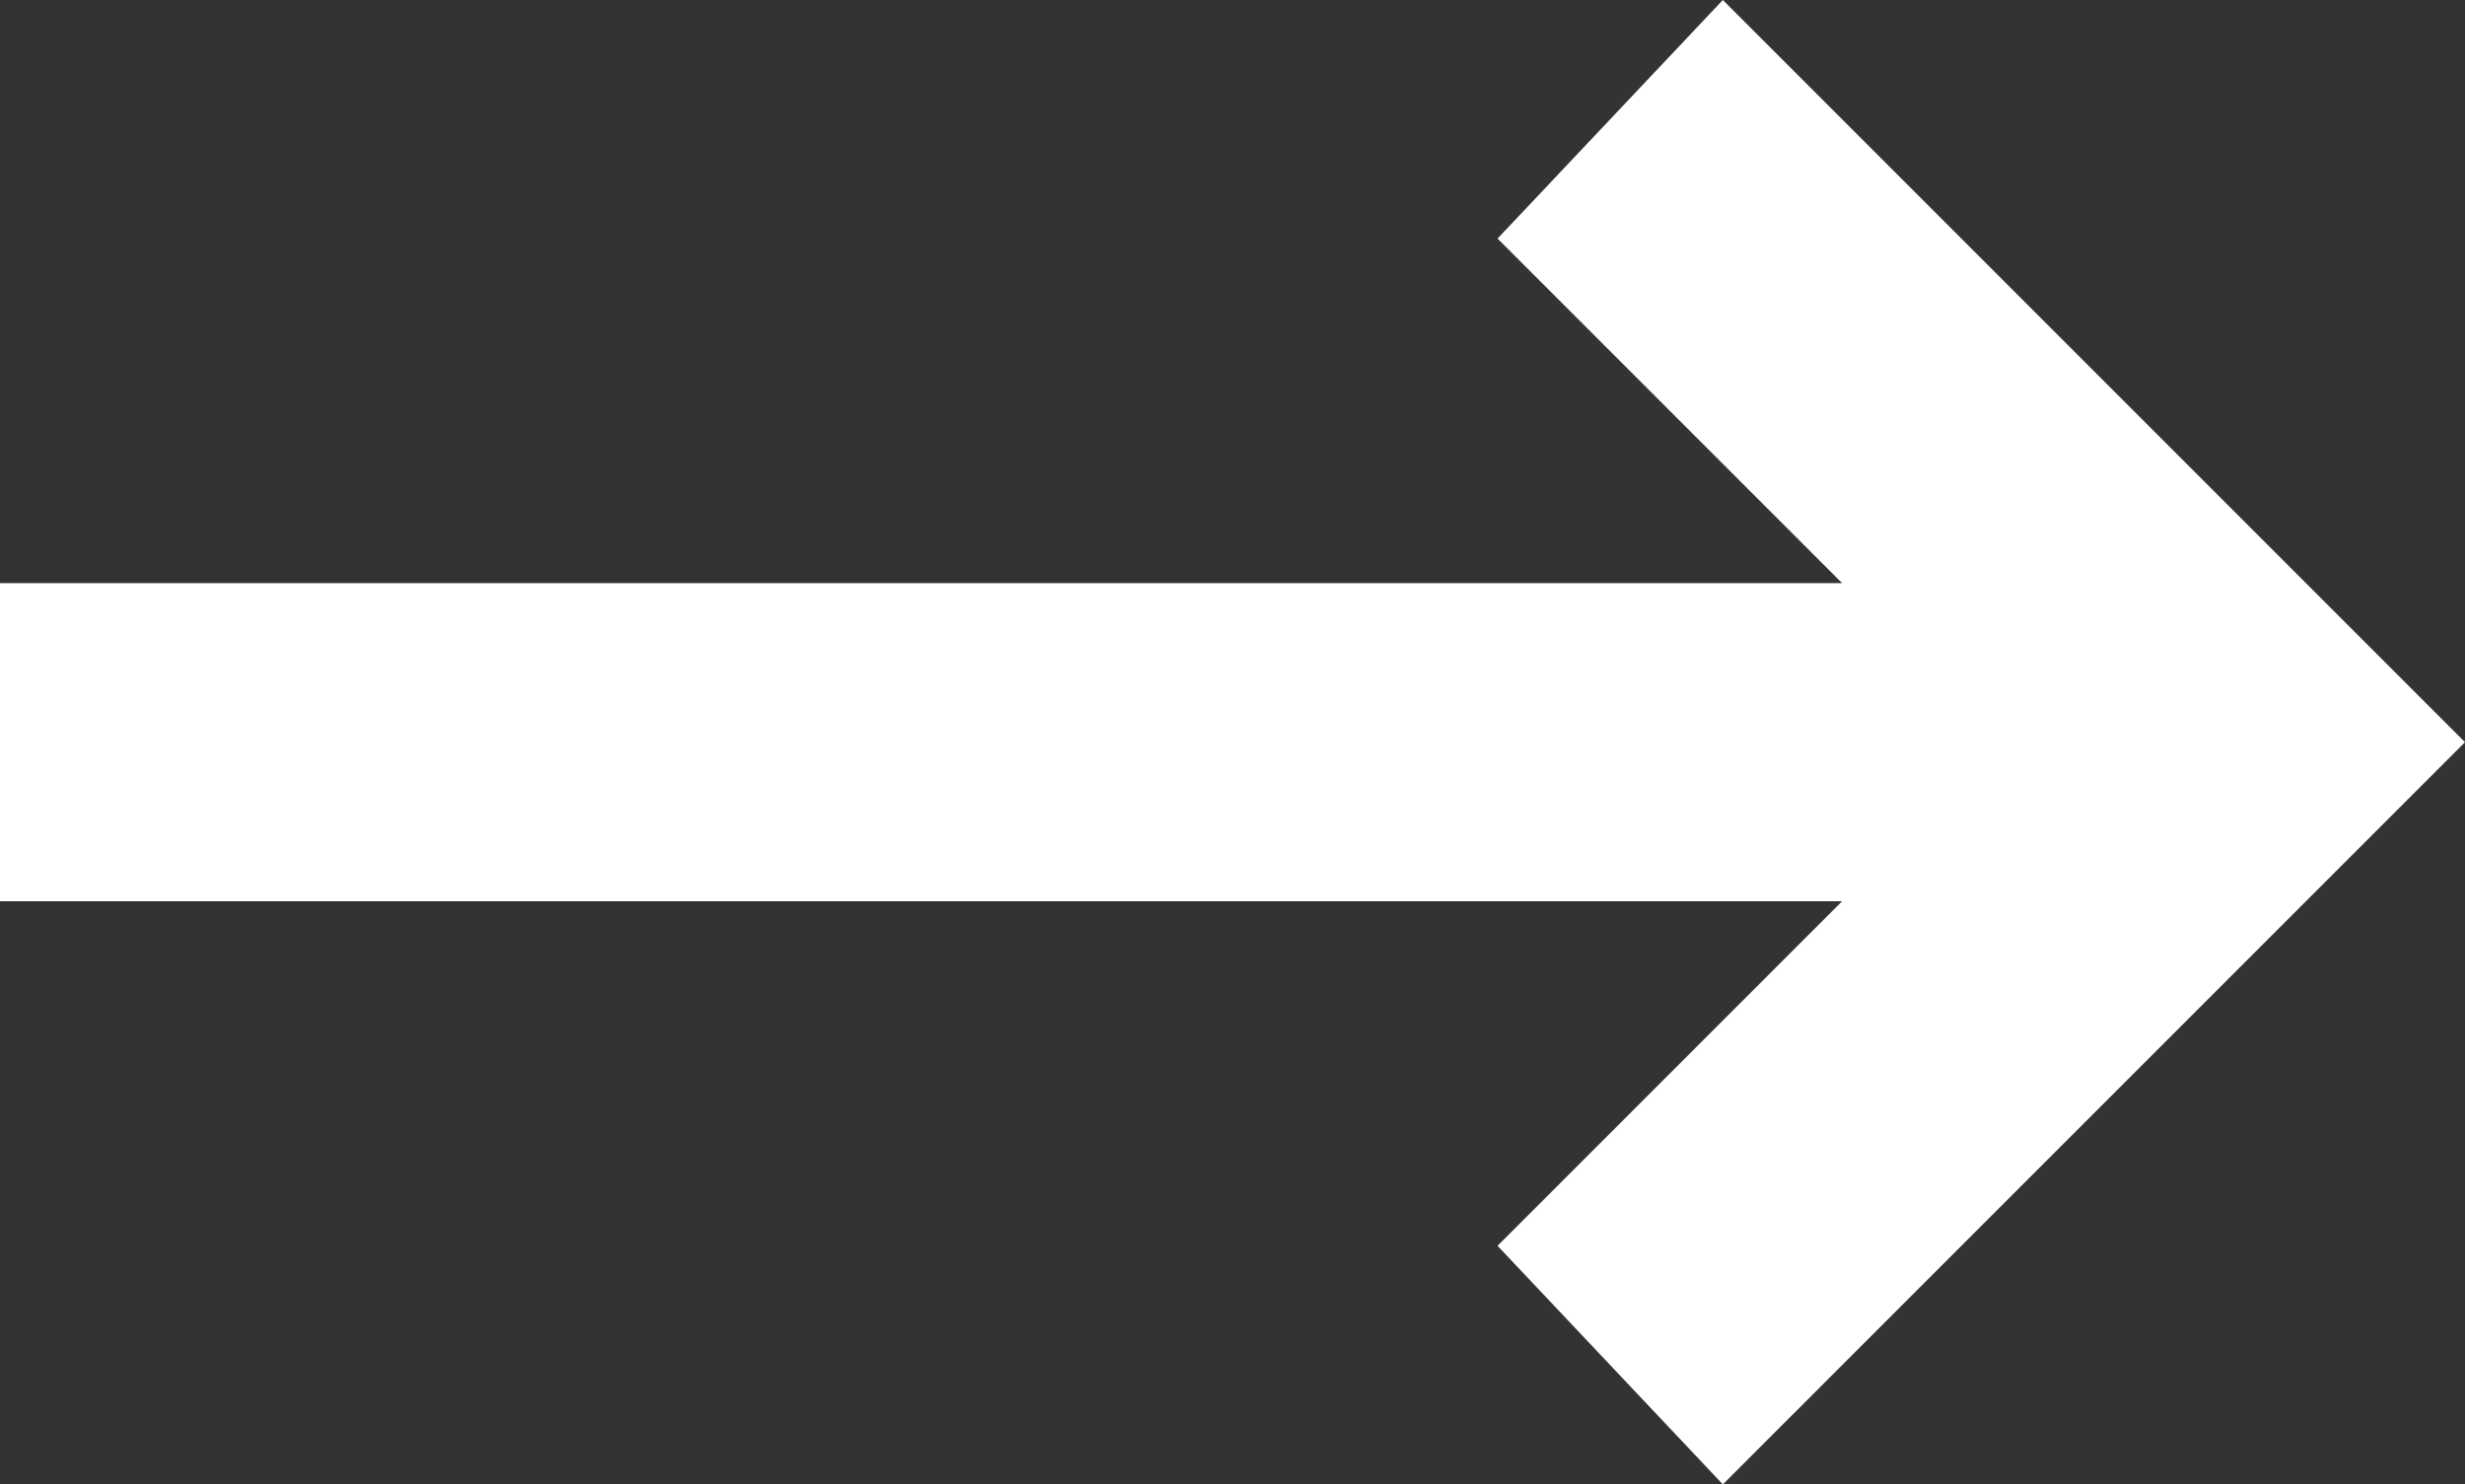 <?xml version="1.0" encoding="utf-8"?>
<!-- Generator: Adobe Illustrator 24.1.0, SVG Export Plug-In . SVG Version: 6.00 Build 0)  -->
<svg version="1.1" id="Livello_1" xmlns="http://www.w3.org/2000/svg" xmlns:xlink="http://www.w3.org/1999/xlink" x="0px" y="0px"
	 viewBox="0 0 18.6 11.2" style="enable-background:new 0 0 18.6 11.2;" xml:space="preserve">
<rect x="0" y="0" width="18.6" height="11.2" fill="#333333" stroke="none"/>
<style type="text/css">
	.st0{fill:#FFFFFF;}
</style>
<polygon class="st0" points="13,0 11.3,1.8 13.9,4.4 0,4.4 0,6.8 13.9,6.8 11.3,9.4 13,11.2 18.6,5.6 "/>
</svg>
